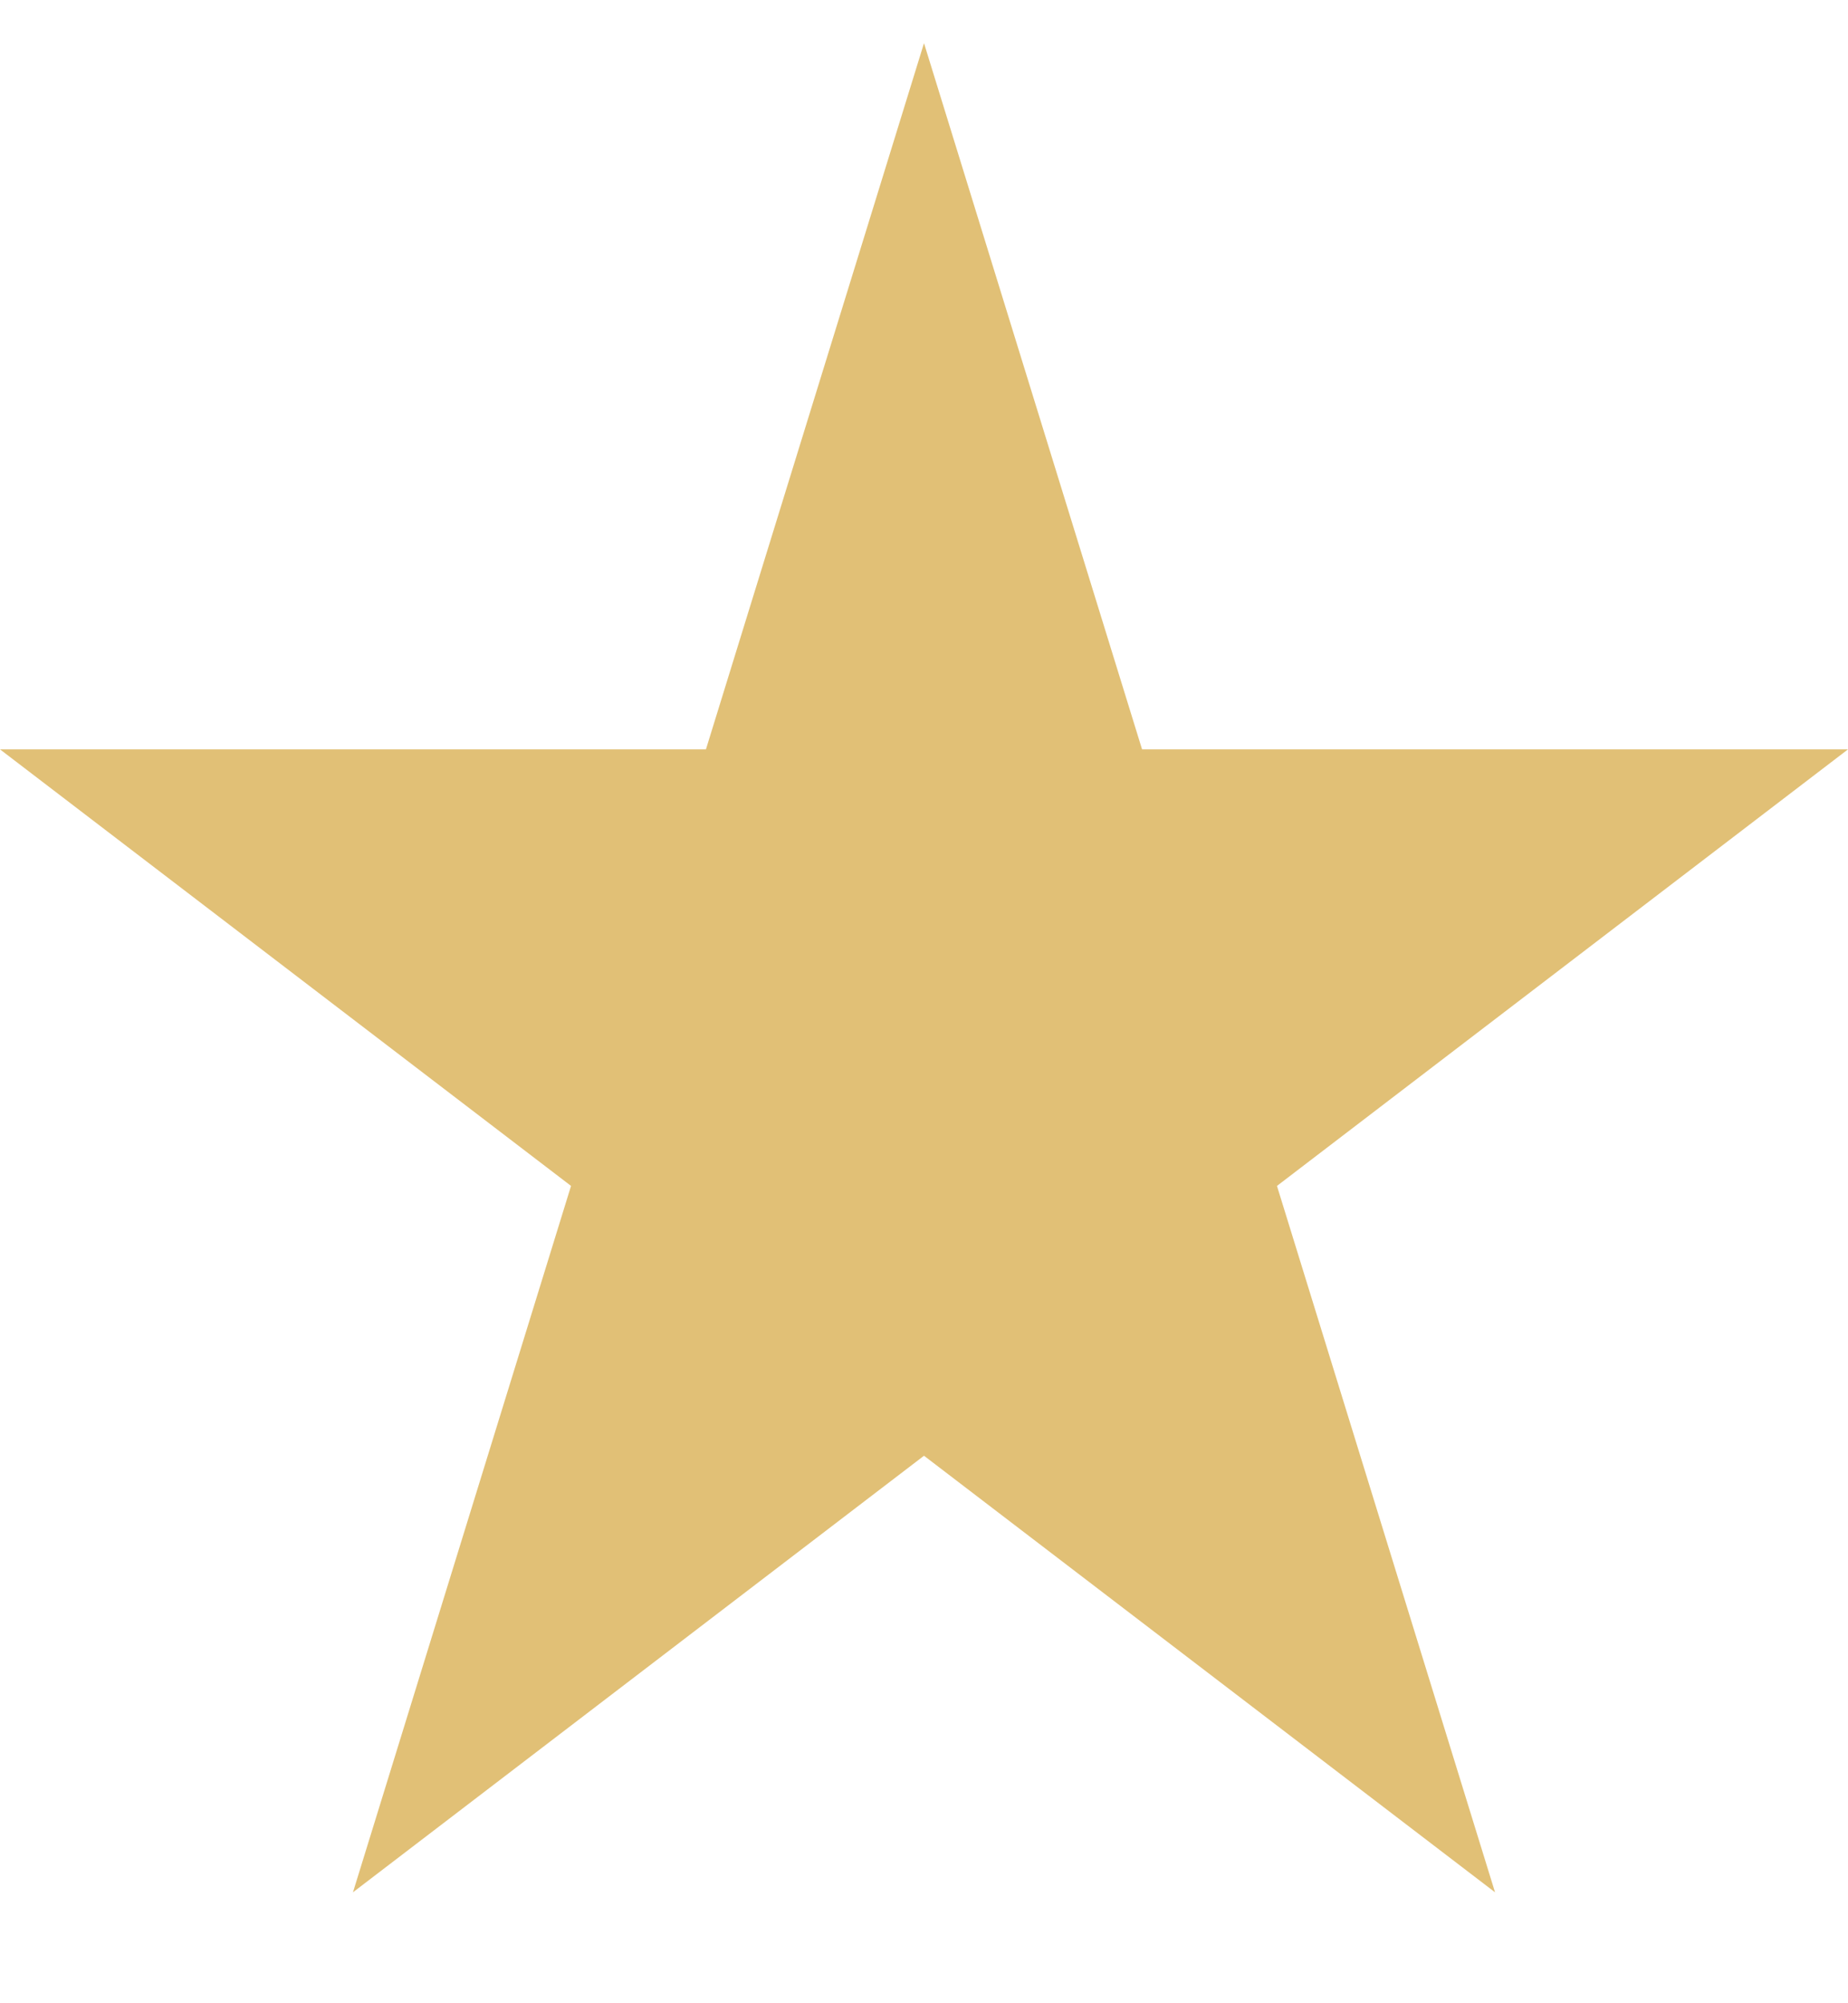 <svg width="12" height="13" viewBox="0 0 12 13" fill="none" xmlns="http://www.w3.org/2000/svg">
<g id="star">
<path id="Star 1" d="M6 0.28L7.416 4.863H12L8.292 7.696L9.708 12.28L6 9.447L2.292 12.28L3.708 7.696L0 4.863H4.584L6 0.28Z" fill="#E1C076"/>
</g>
</svg>
